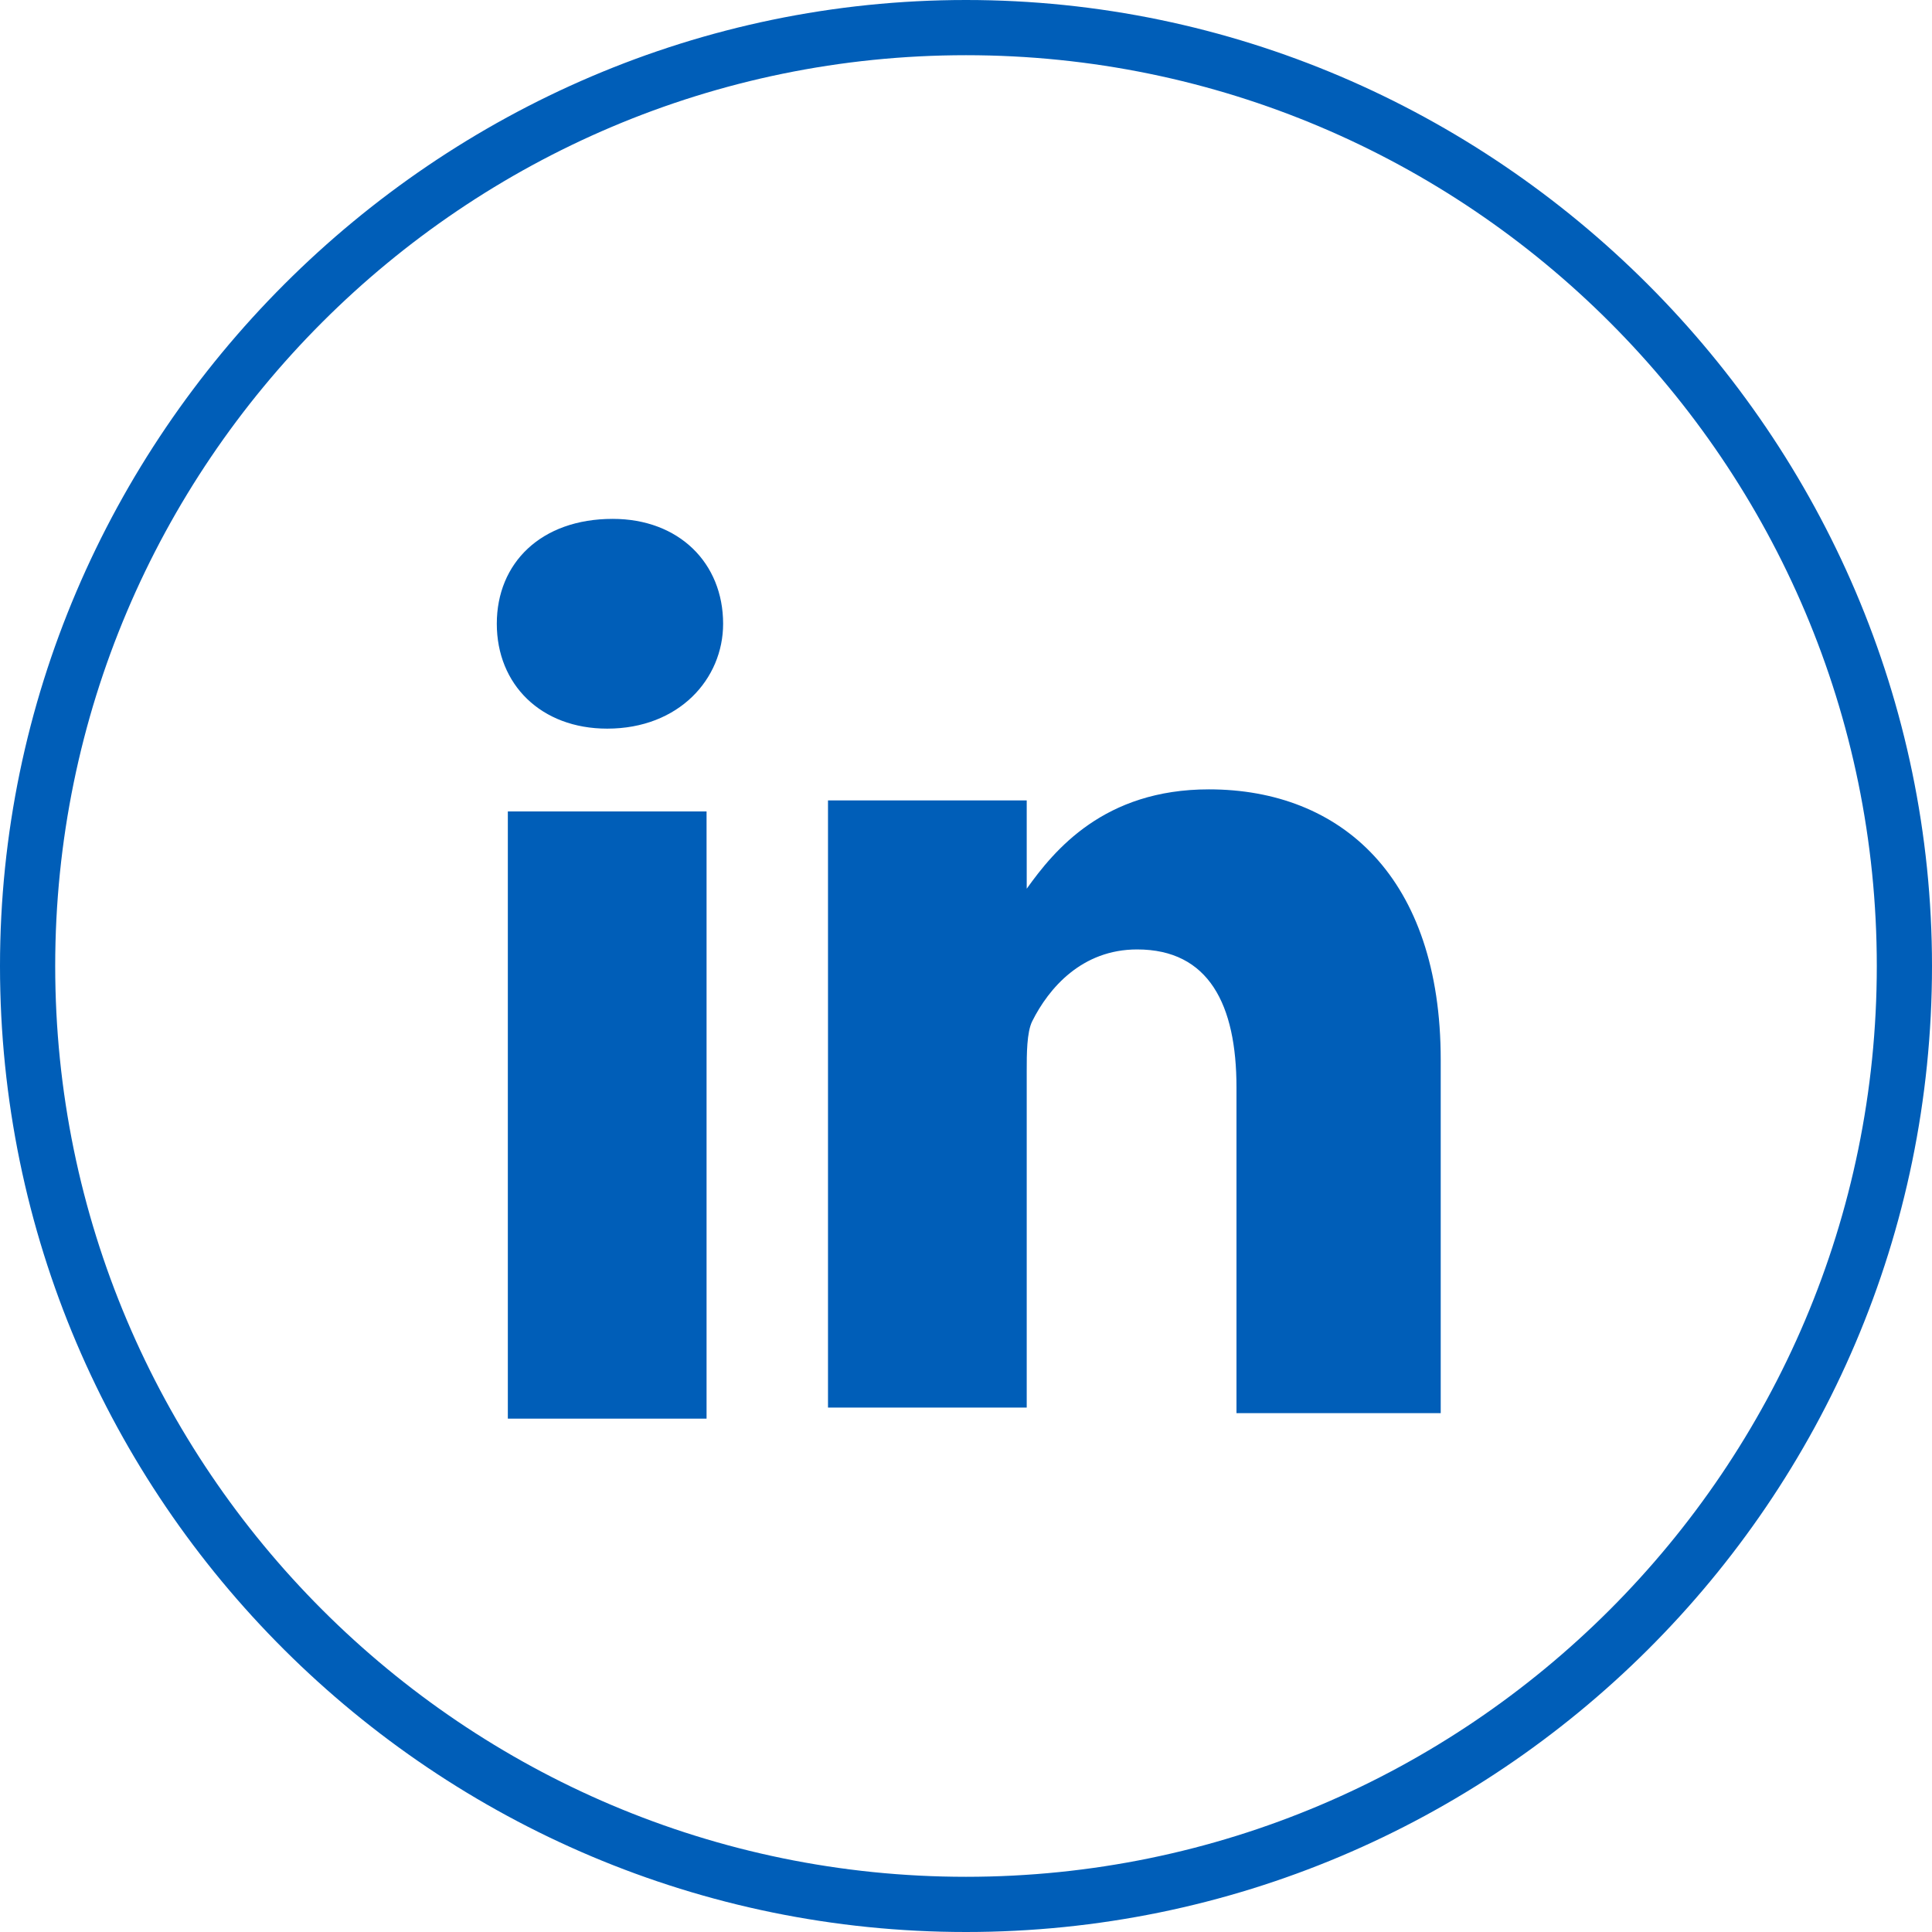 <?xml version="1.0" encoding="utf-8"?>
<!-- Generator: Adobe Illustrator 25.2.3, SVG Export Plug-In . SVG Version: 6.00 Build 0)  -->
<svg version="1.1" id="Layer_1" xmlns="http://www.w3.org/2000/svg" xmlns:xlink="http://www.w3.org/1999/xlink" x="0px" y="0px"
	 viewBox="0 0 35 35" style="enable-background:new 0 0 35 35;" xml:space="preserve">
<style type="text/css">
	.st0{fill:#066C9A;}
	.st1{fill:#005EB8;}
</style>
<g>
	<g>
		<g>
			<path class="st0" d="M18.5,16.3L18.5,16.3C18.5,16.2,18.5,16.2,18.5,16.3L18.5,16.3z"/>
		</g>
		<g>
			<path class="st1" d="M17.5,35C7.9,35,0,27.2,0,17.5C0,7.9,7.9,0,17.5,0S35,7.9,35,17.5C35,27.2,27.1,35,17.5,35z M17.5,1
				C8.4,1,1,8.4,1,17.5S8.4,34,17.5,34C26.6,34,34,26.6,34,17.5S26.6,1,17.5,1z"/>
		</g>
	</g>
	<g>
		<g>
			<rect x="9.2" y="14.7" class="st1" width="3.6" height="11"/>
		</g>
		<g>
			<path class="st1" d="M11,13.2L11,13.2c-1.2,0-2-0.8-2-1.9c0-1.1,0.8-1.9,2.1-1.9c1.2,0,2,0.8,2,1.9C13.1,12.3,12.3,13.2,11,13.2z
				"/>
		</g>
		<g>
			<path class="st1" d="M26,25.6h-3.6v-5.9c0-1.5-0.5-2.5-1.8-2.5c-1,0-1.6,0.7-1.9,1.3c-0.1,0.2-0.1,0.6-0.1,0.9v6.1h-3.6
				c0,0,0-9.9,0-11h3.6v1.6c0.5-0.7,1.4-1.8,3.3-1.8c2.4,0,4.2,1.6,4.2,4.9V25.6z"/>
		</g>
	</g>
</g>
</svg>
